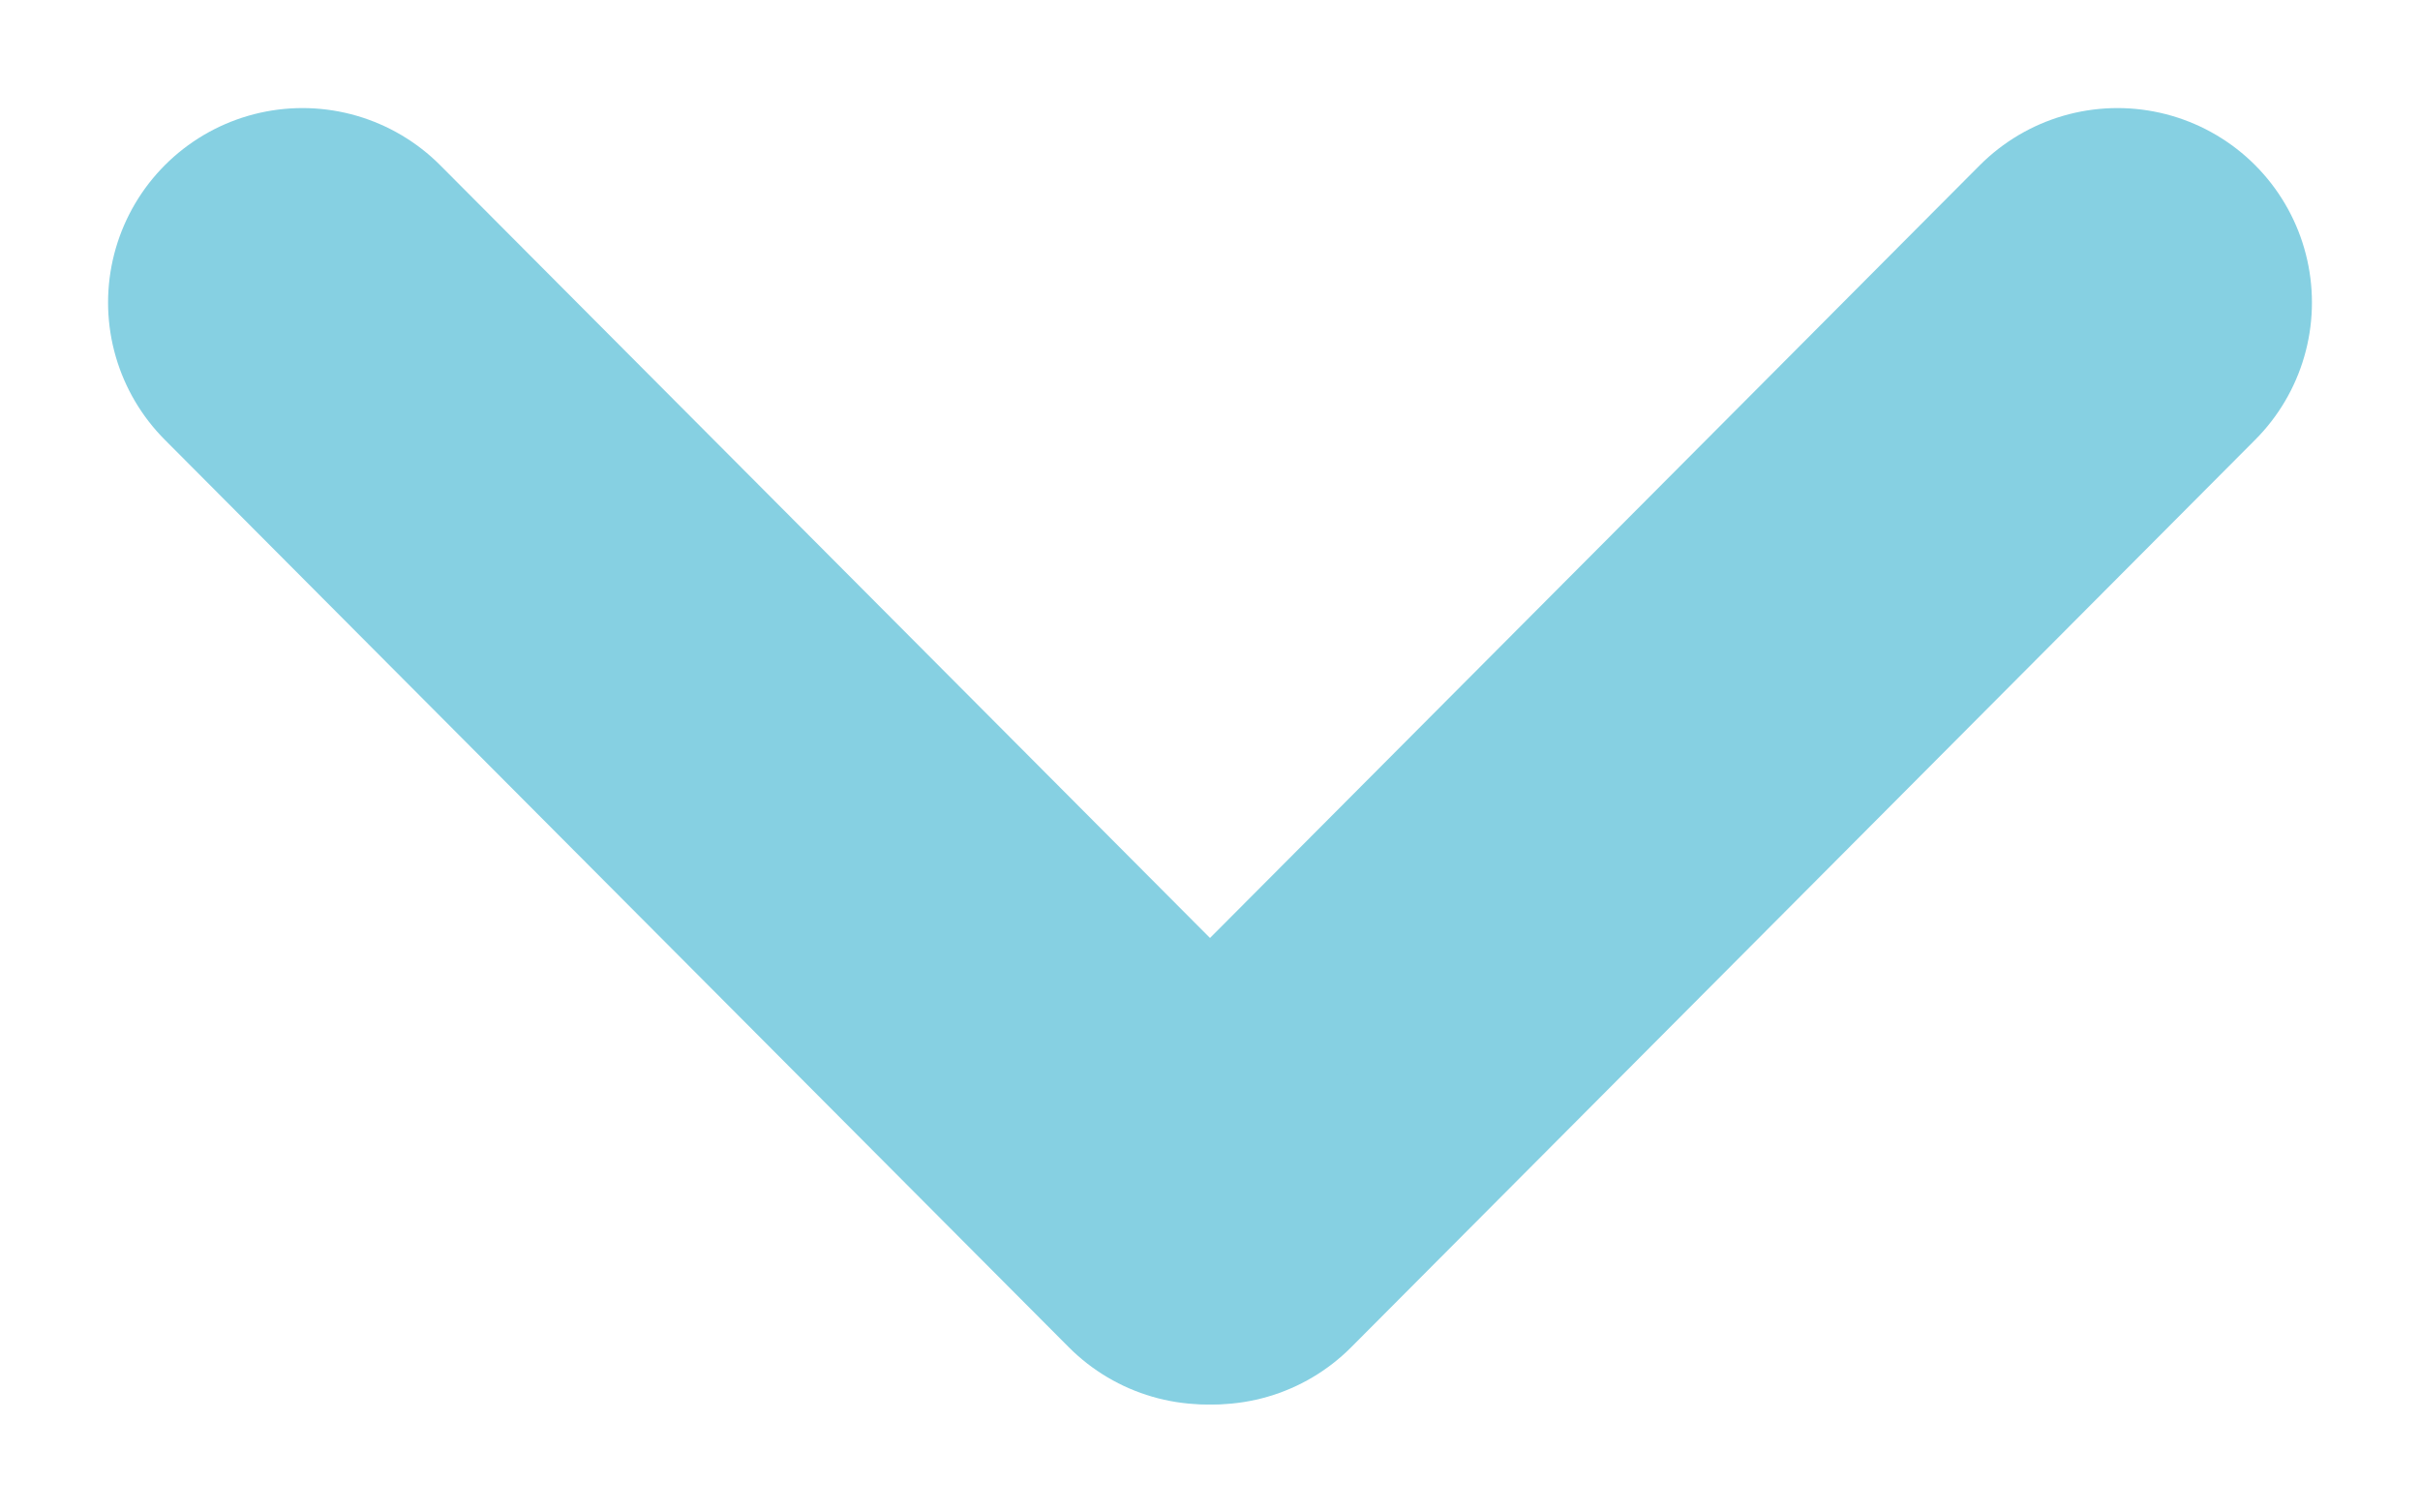 <svg width="16" height="10" viewBox="0 0 16 10" fill="none" xmlns="http://www.w3.org/2000/svg">
<path d="M14 2L8.023 8" stroke="#86D0E2" stroke-width="2.571" stroke-miterlimit="10" stroke-linecap="round"/>
<path d="M7.977 8L2 2" stroke="#86D0E2" stroke-width="2.571" stroke-miterlimit="10" stroke-linecap="round"/>
</svg>
